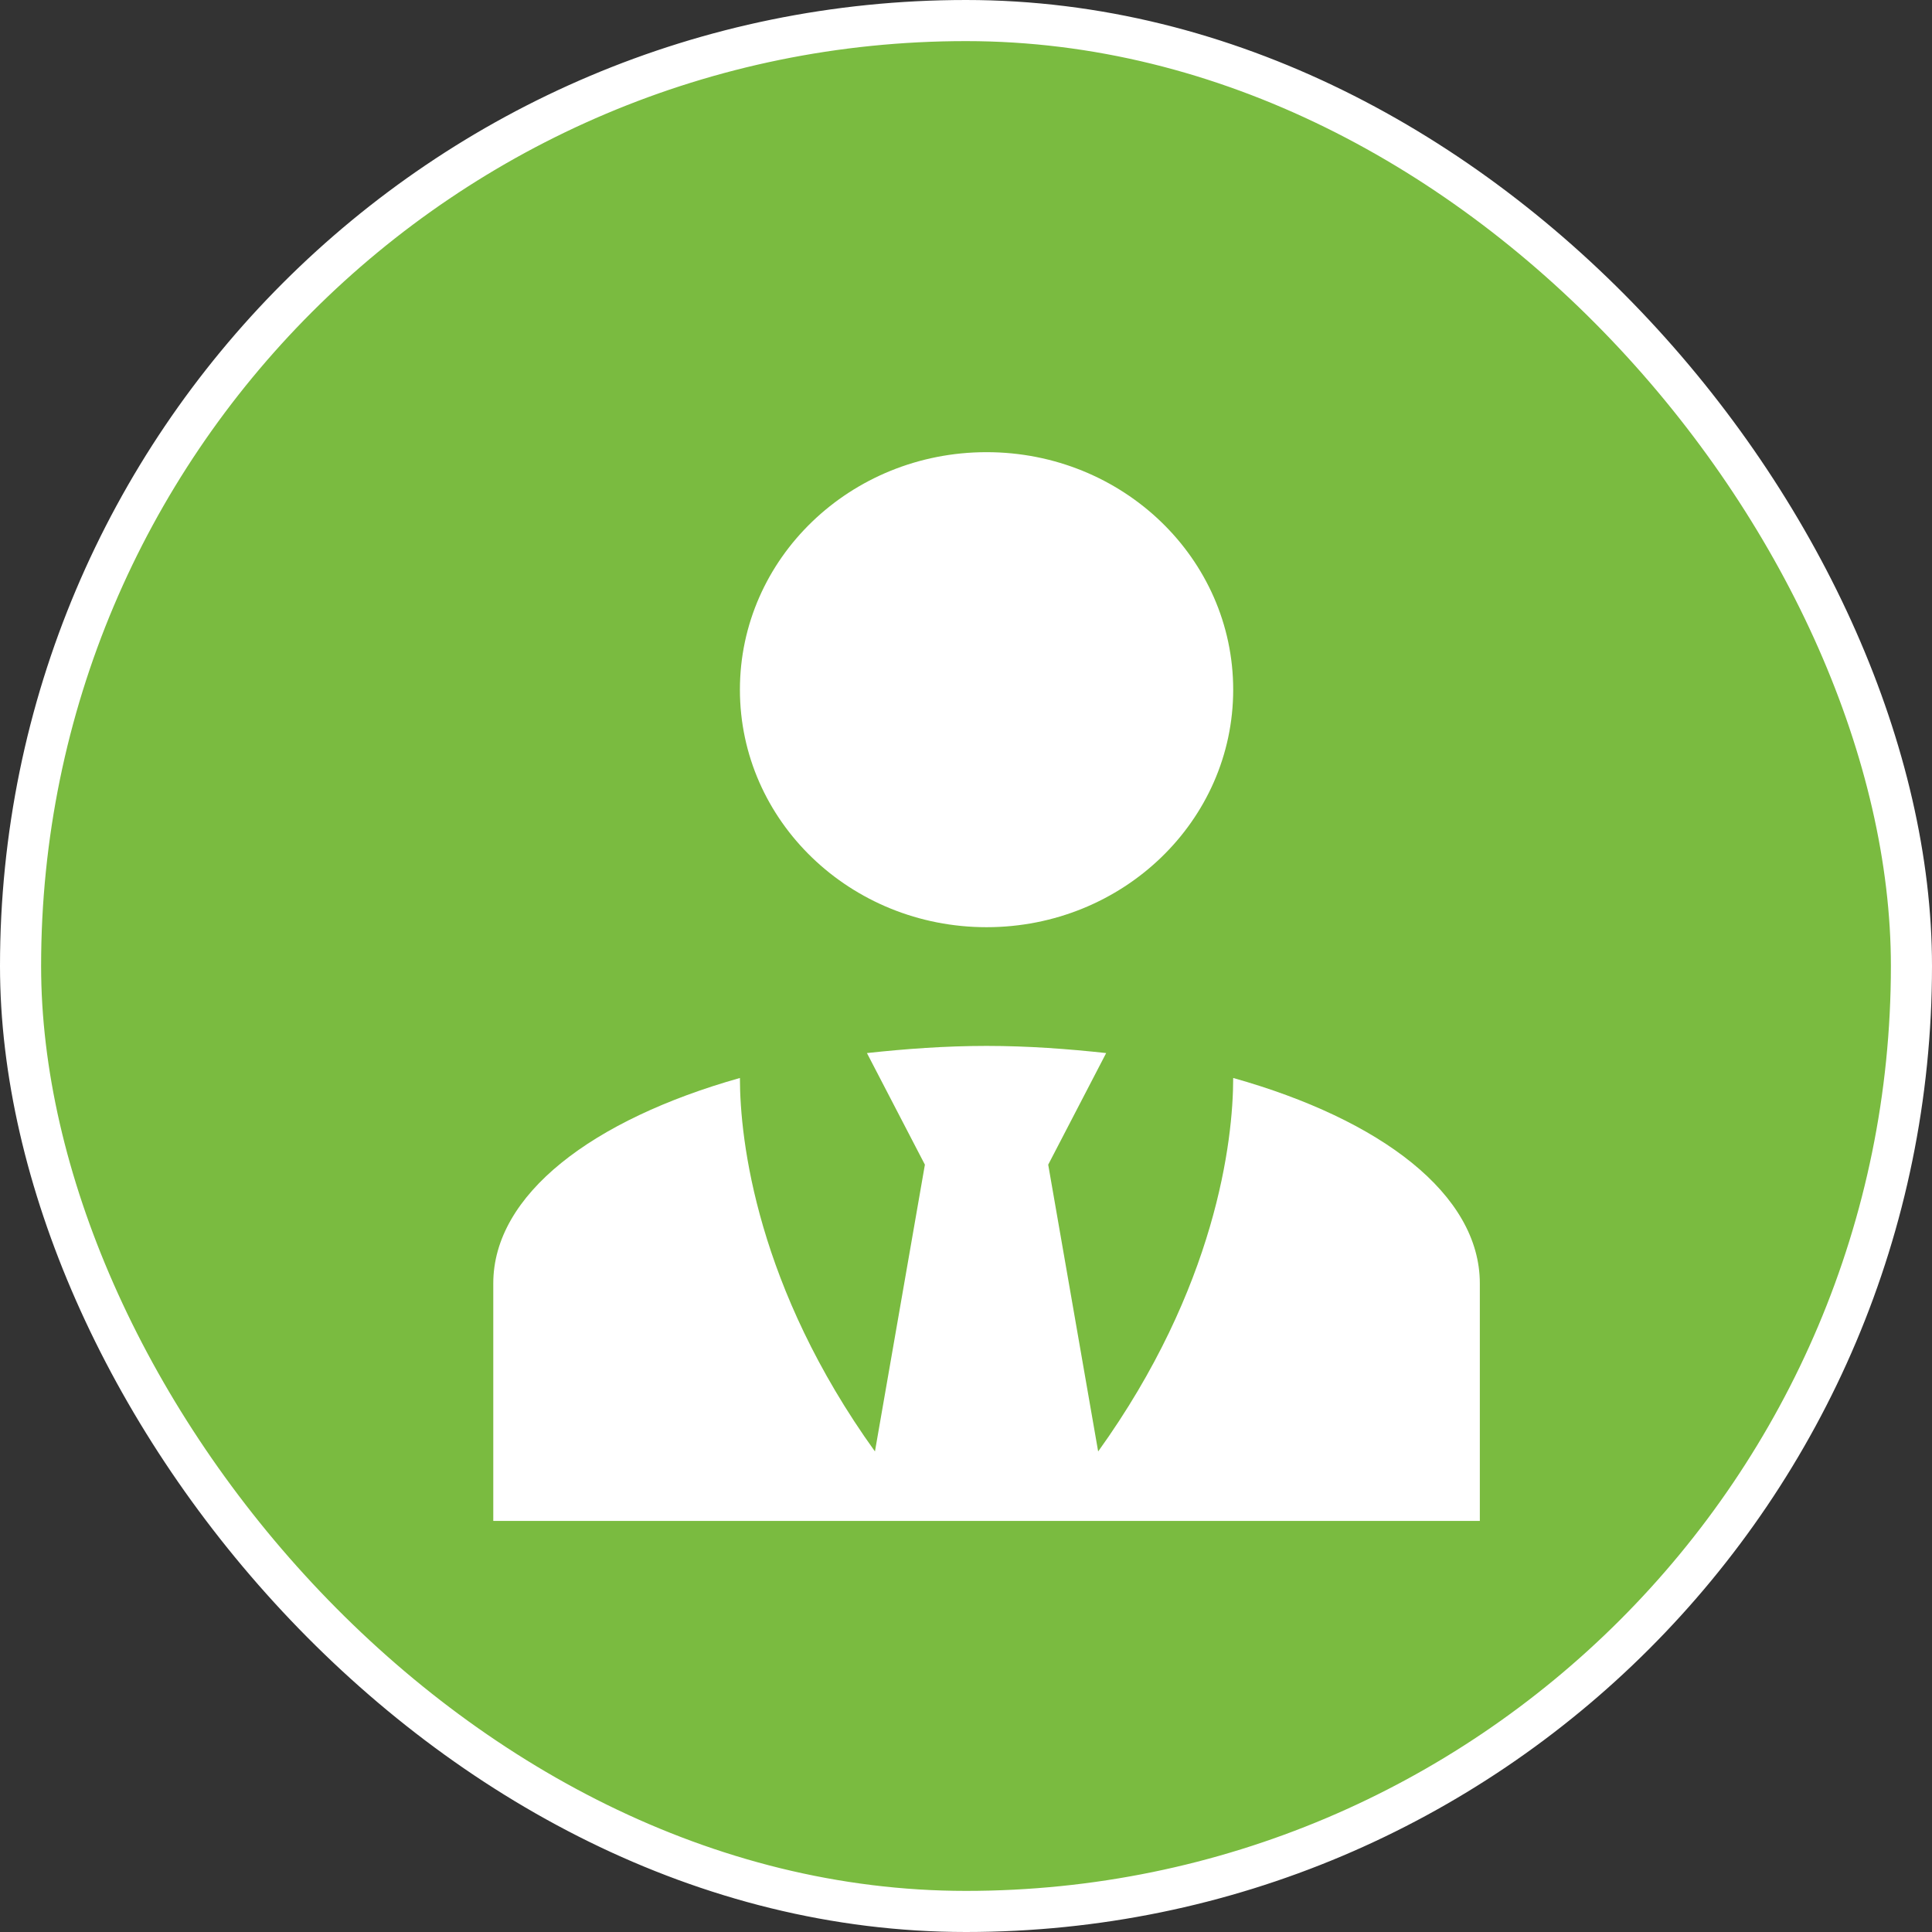 <?xml version="1.0" encoding="UTF-8"?> <svg xmlns="http://www.w3.org/2000/svg" width="47" height="47" viewBox="0 0 47 47" fill="none"><rect x="0" y="0" width="47" height="47" fill="#333333" stroke="none"/><rect x="0.5" y="0.5" width="46" height="46" rx="23" fill="#7ABB40"></rect><rect x="0.5" y="0.5" width="46" height="46" rx="23" stroke="white"></rect><path d="M24 11C27.315 11 30 13.586 30 16.778C30 19.97 27.315 22.556 24 22.556C20.685 22.556 18 19.97 18 16.778C18 13.586 20.685 11 24 11ZM30 26.224C30 27.756 29.58 31.323 26.715 35.31L25.5 28.333L26.91 25.618C25.98 25.517 25.005 25.444 24 25.444C22.995 25.444 22.02 25.517 21.09 25.618L22.5 28.333L21.285 35.31C18.42 31.323 18 27.756 18 26.224C14.415 27.236 12 29.056 12 31.222V37H36V31.222C36 29.056 33.6 27.236 30 26.224Z" fill="white"></path></svg> 
